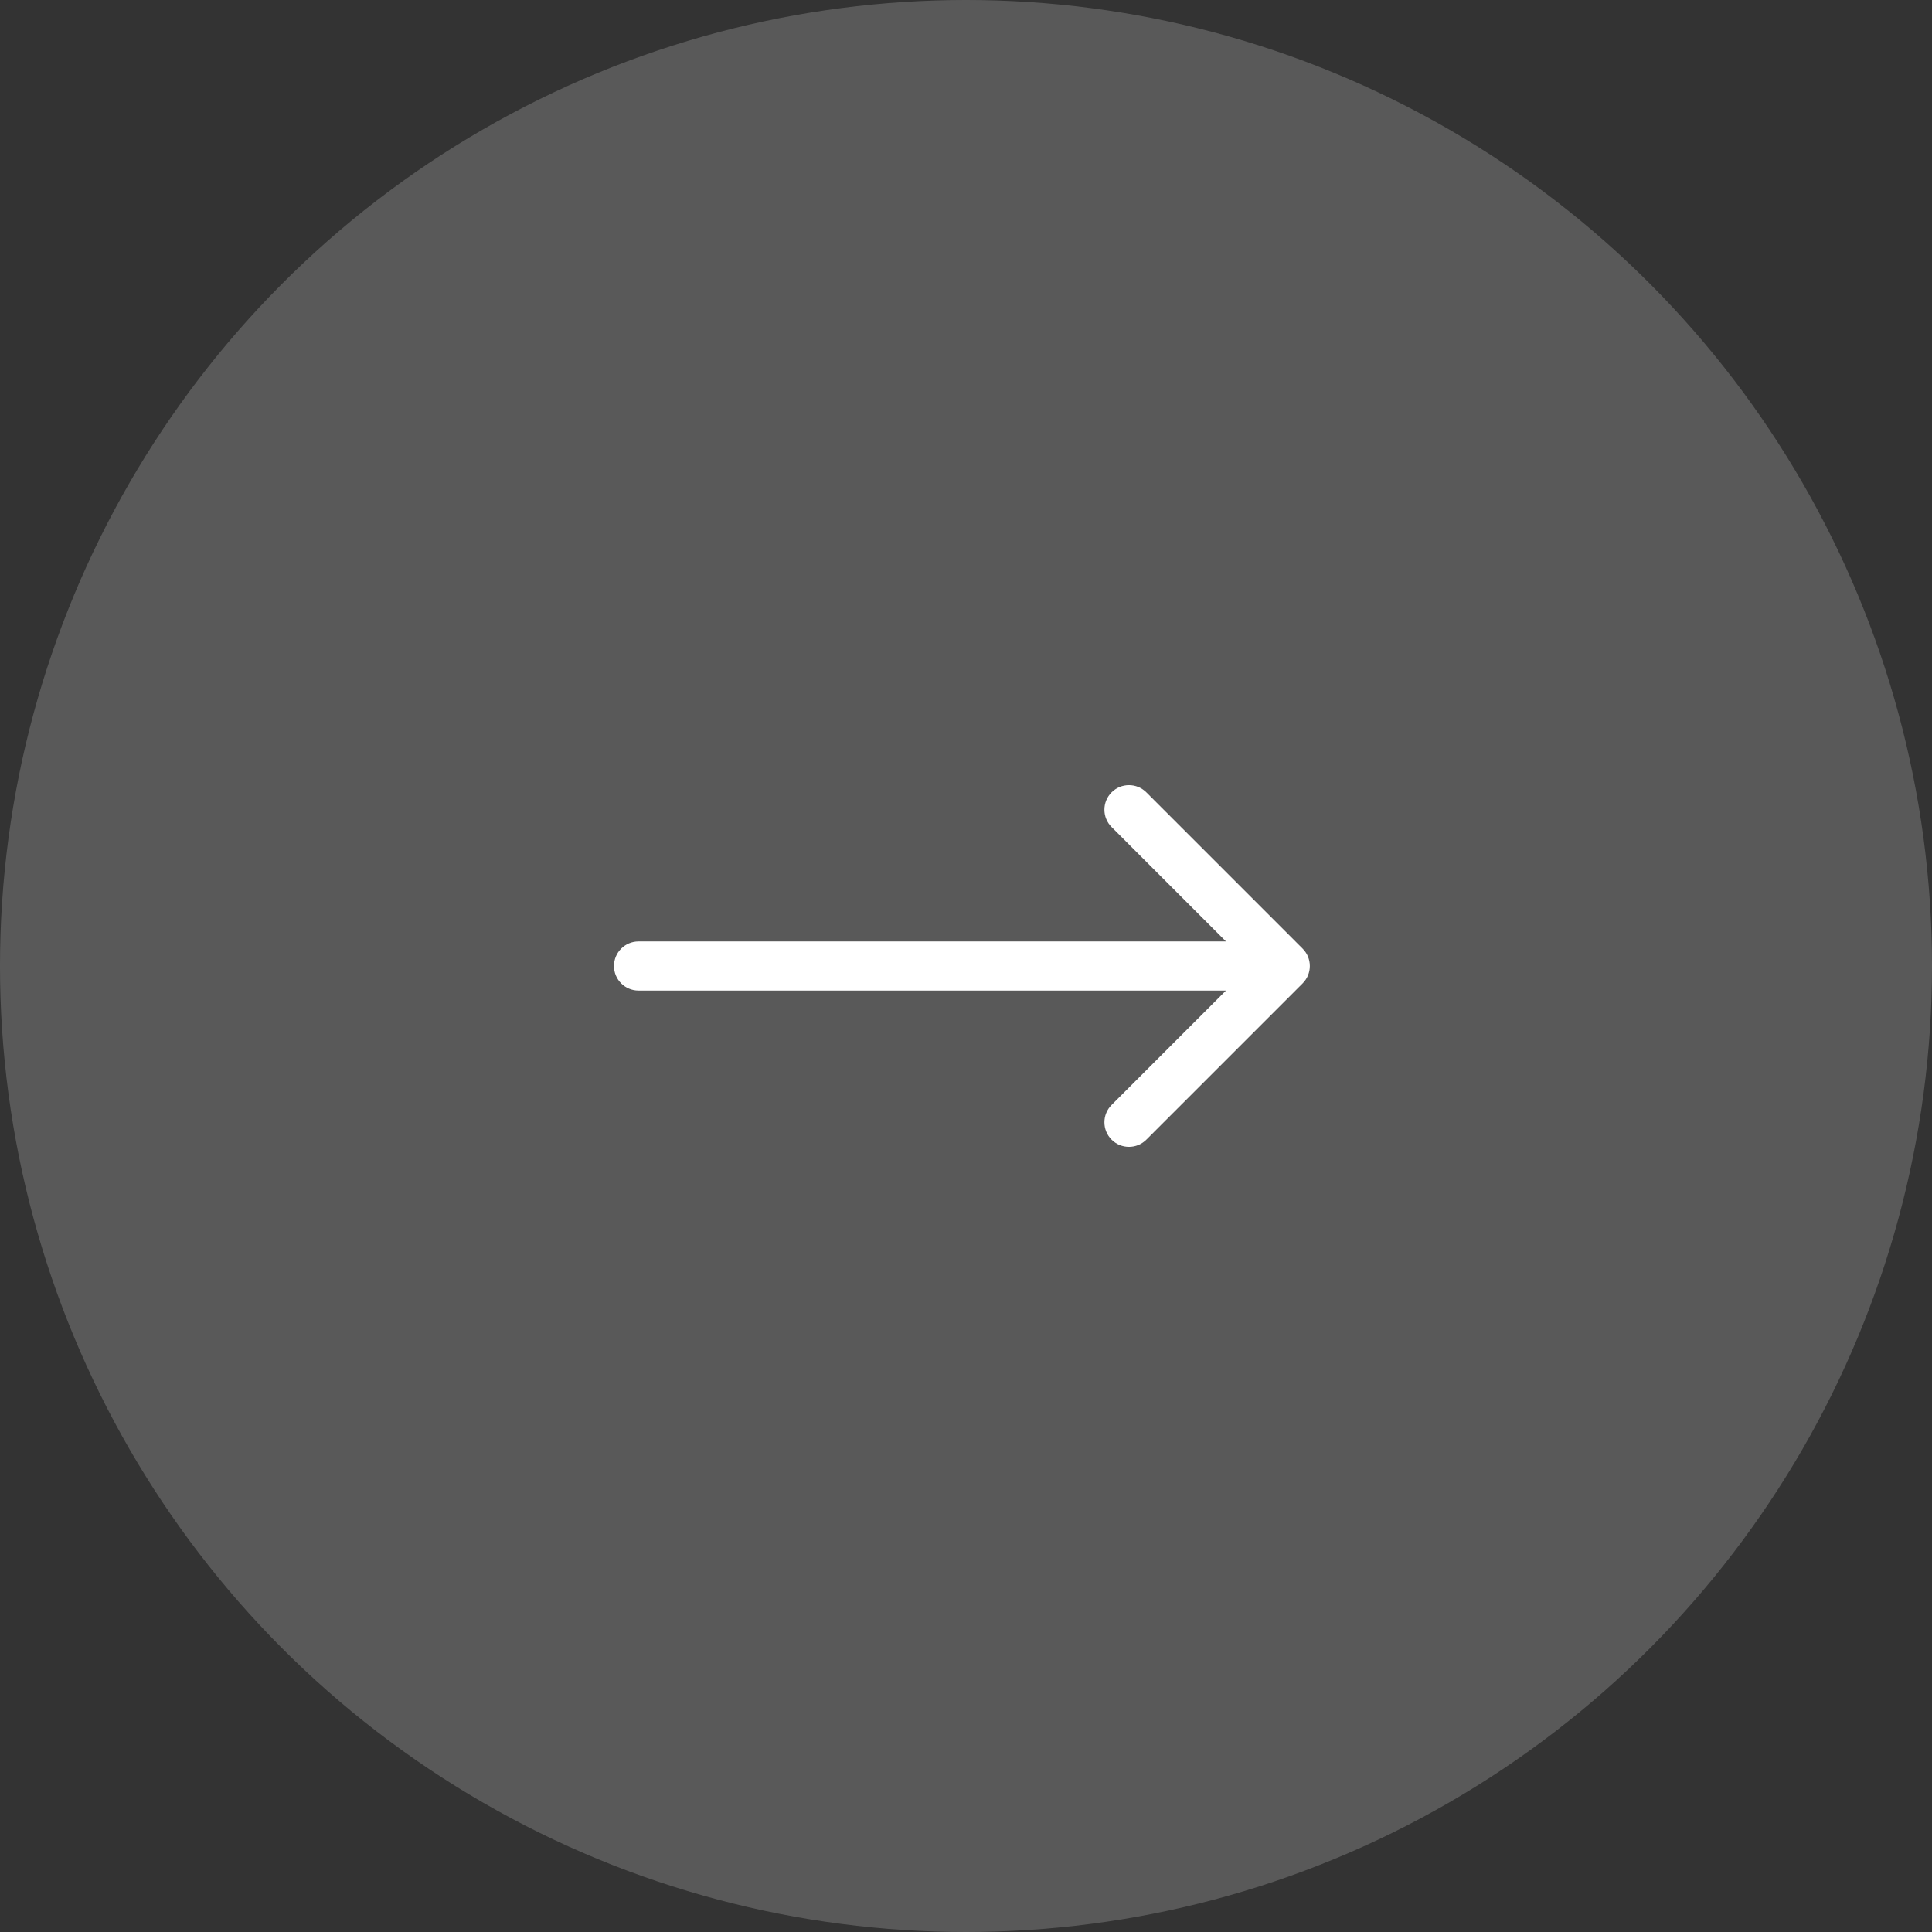 <?xml version="1.0" encoding="UTF-8"?> <svg xmlns="http://www.w3.org/2000/svg" width="236" height="236" viewBox="0 0 236 236" fill="none"><rect x="0" y="0" width="236" height="236" fill="#333333" stroke="none"/> <circle cx="118" cy="118" r="118" fill="white" fill-opacity="0.19"></circle> <path d="M78 115C76.343 115 75 116.343 75 118C75 119.657 76.343 121 78 121V115ZM159.121 120.121C160.293 118.95 160.293 117.05 159.121 115.879L140.029 96.787C138.858 95.615 136.958 95.615 135.787 96.787C134.615 97.958 134.615 99.858 135.787 101.029L152.757 118L135.787 134.971C134.615 136.142 134.615 138.042 135.787 139.213C136.958 140.385 138.858 140.385 140.029 139.213L159.121 120.121ZM78 121H157V115H78V121Z" fill="white"></path> </svg> 